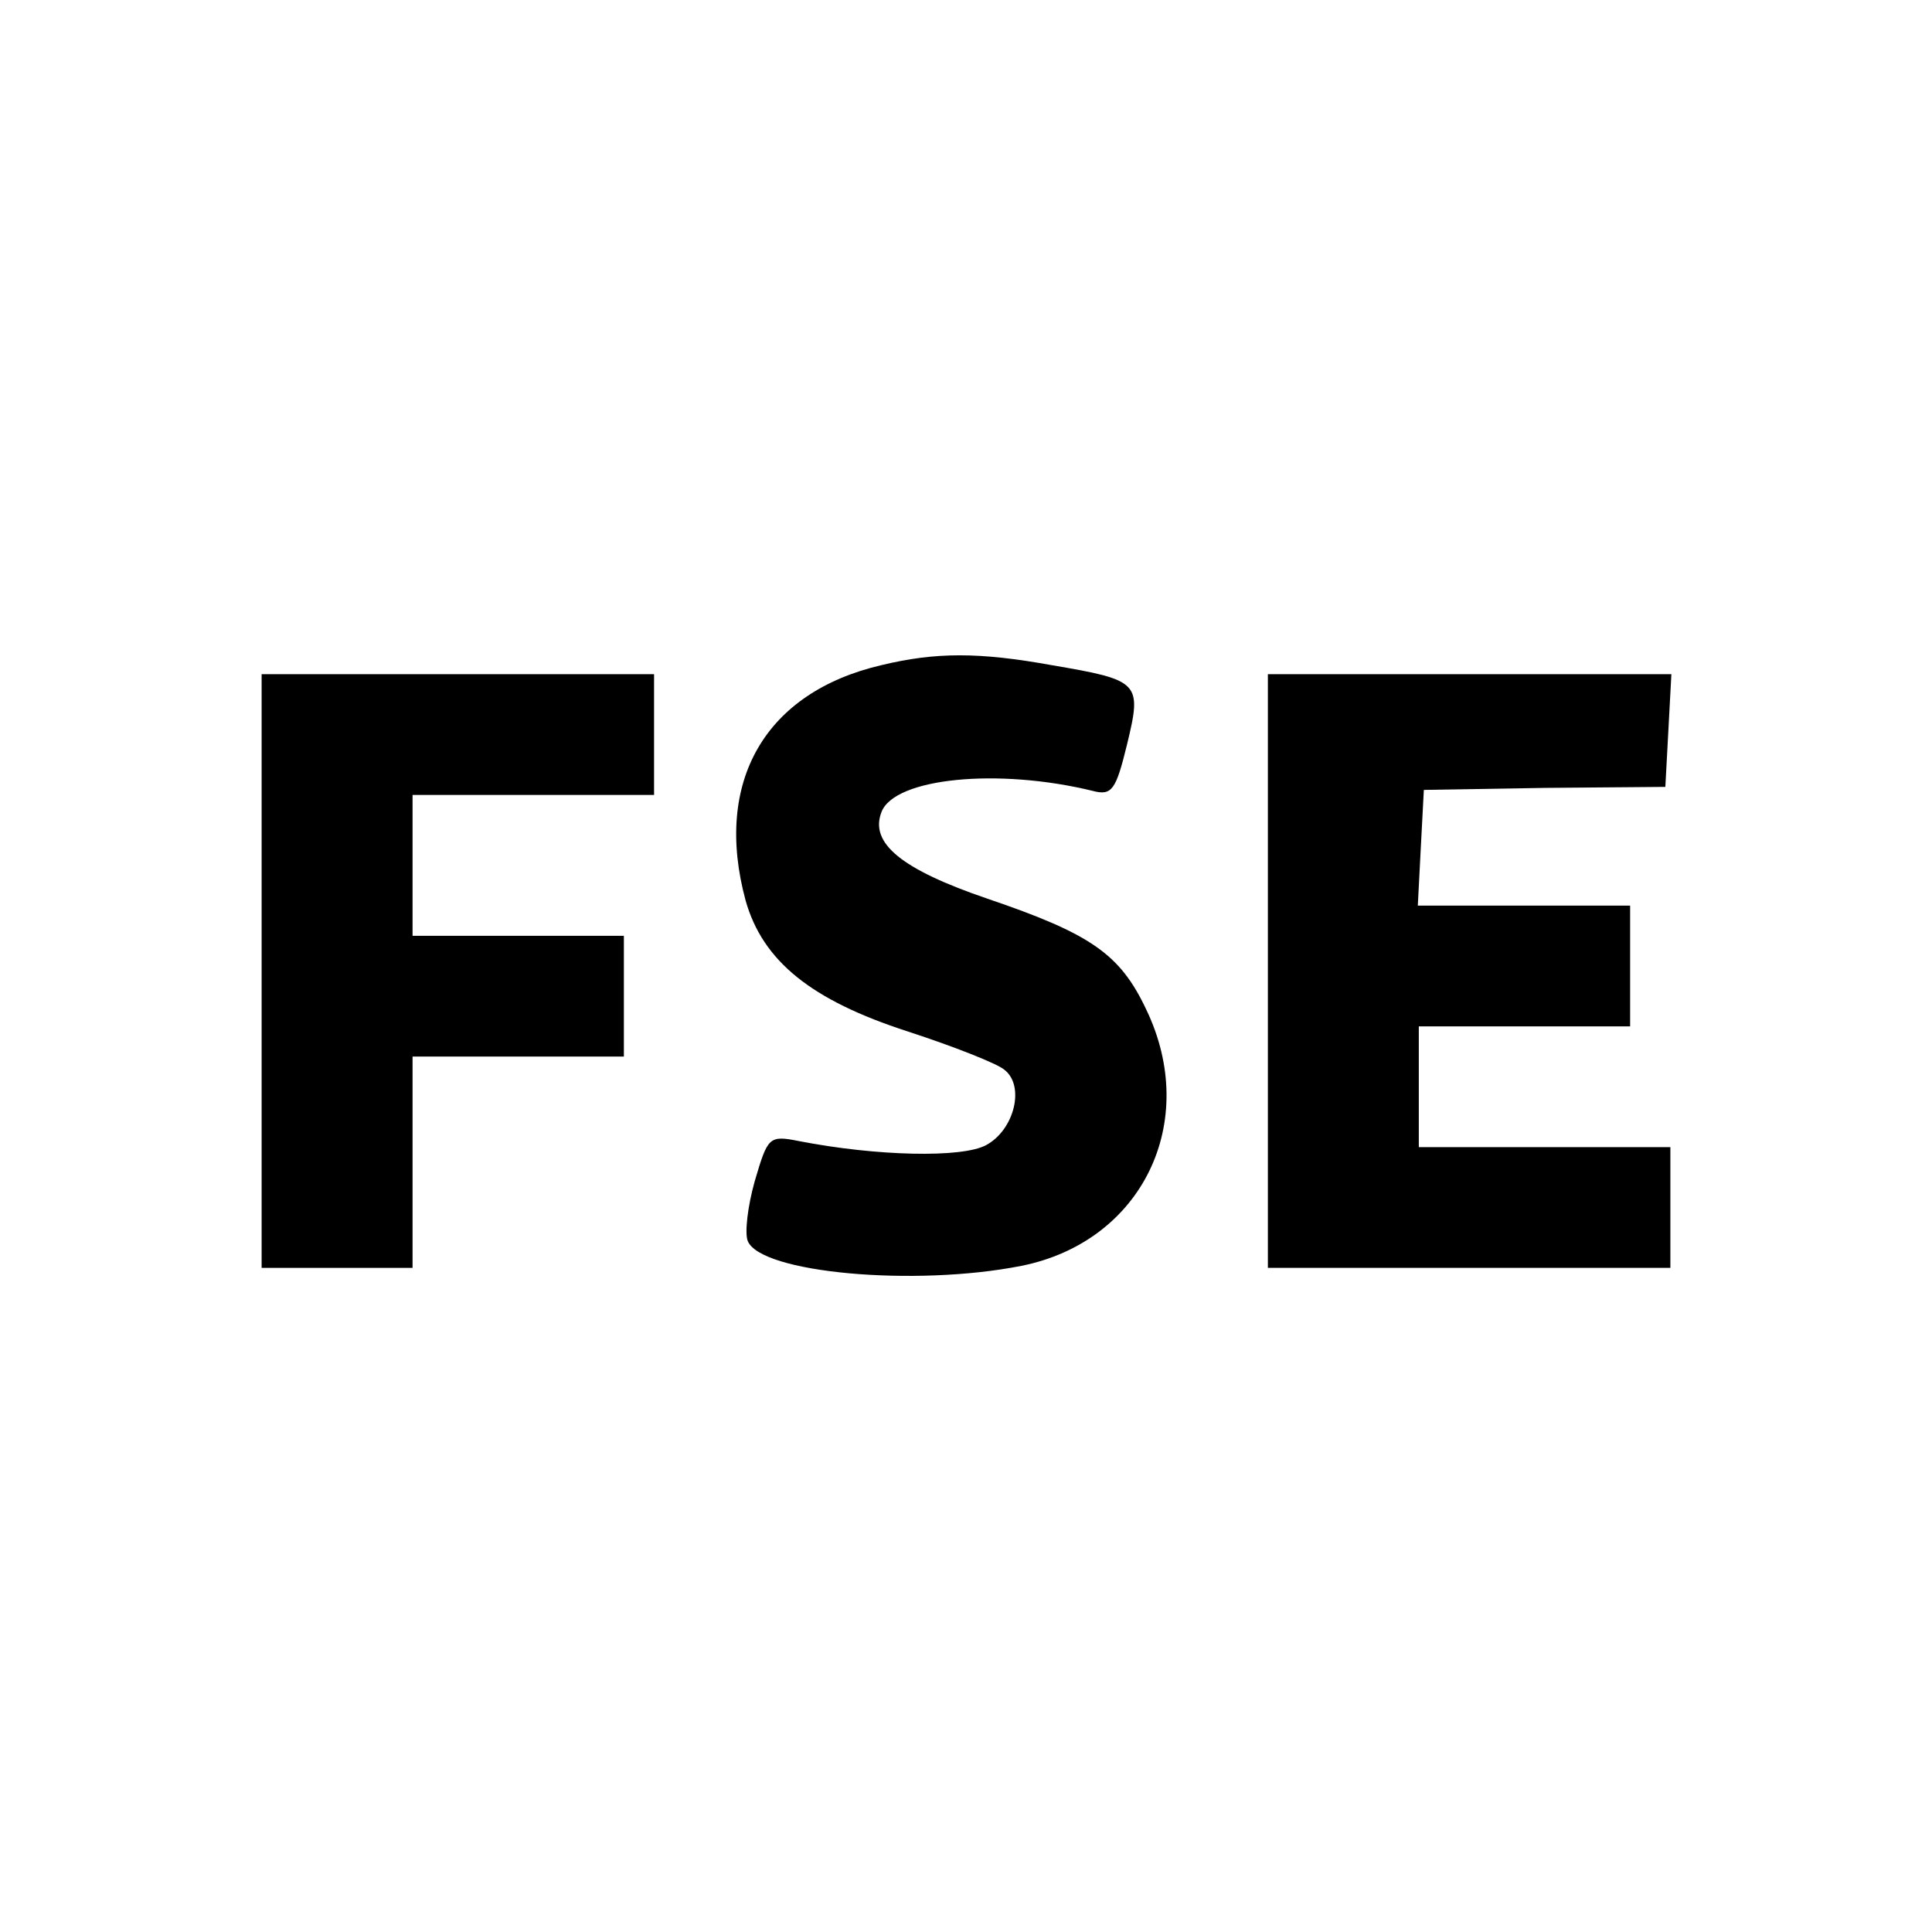 <?xml version="1.0" standalone="no"?>
<!DOCTYPE svg PUBLIC "-//W3C//DTD SVG 20010904//EN"
 "http://www.w3.org/TR/2001/REC-SVG-20010904/DTD/svg10.dtd">
<svg version="1.0" xmlns="http://www.w3.org/2000/svg"
 width="192pt" height="192pt" viewBox="0 0 192 192"
 preserveAspectRatio="xMidYMid meet">
<g transform="translate(0,192) scale(0.1,-0.1)"
fill="#000000" stroke="none">
<path d="M876 1259 c-116 -27 -167 -116 -135 -234 17 -60 65 -99 161 -130 46
-15 89 -32 96 -38 21 -16 10 -60 -18 -75 -24 -13 -109 -11 -186 4 -30 6 -31 4
-44 -40 -7 -25 -10 -51 -7 -59 12 -32 166 -46 272 -25 120 24 178 143 124 255
-26 55 -55 75 -158 110 -85 29 -117 55 -105 86 13 34 116 44 210 21 19 -5 23
1 34 46 15 62 13 64 -75 79 -72 13 -115 13 -169 0z"/>
<path d="M260 955 l0 -295 75 0 75 0 0 105 0 105 105 0 105 0 0 60 0 60 -105
0 -105 0 0 70 0 70 120 0 120 0 0 60 0 60 -195 0 -195 0 0 -295z"/>
<path d="M1260 955 l0 -295 200 0 200 0 0 60 0 60 -125 0 -125 0 0 60 0 60
105 0 105 0 0 60 0 60 -105 0 -106 0 3 58 3 57 120 2 120 1 3 56 3 56 -201 0
-200 0 0 -295z"/>
</g>
</svg>
